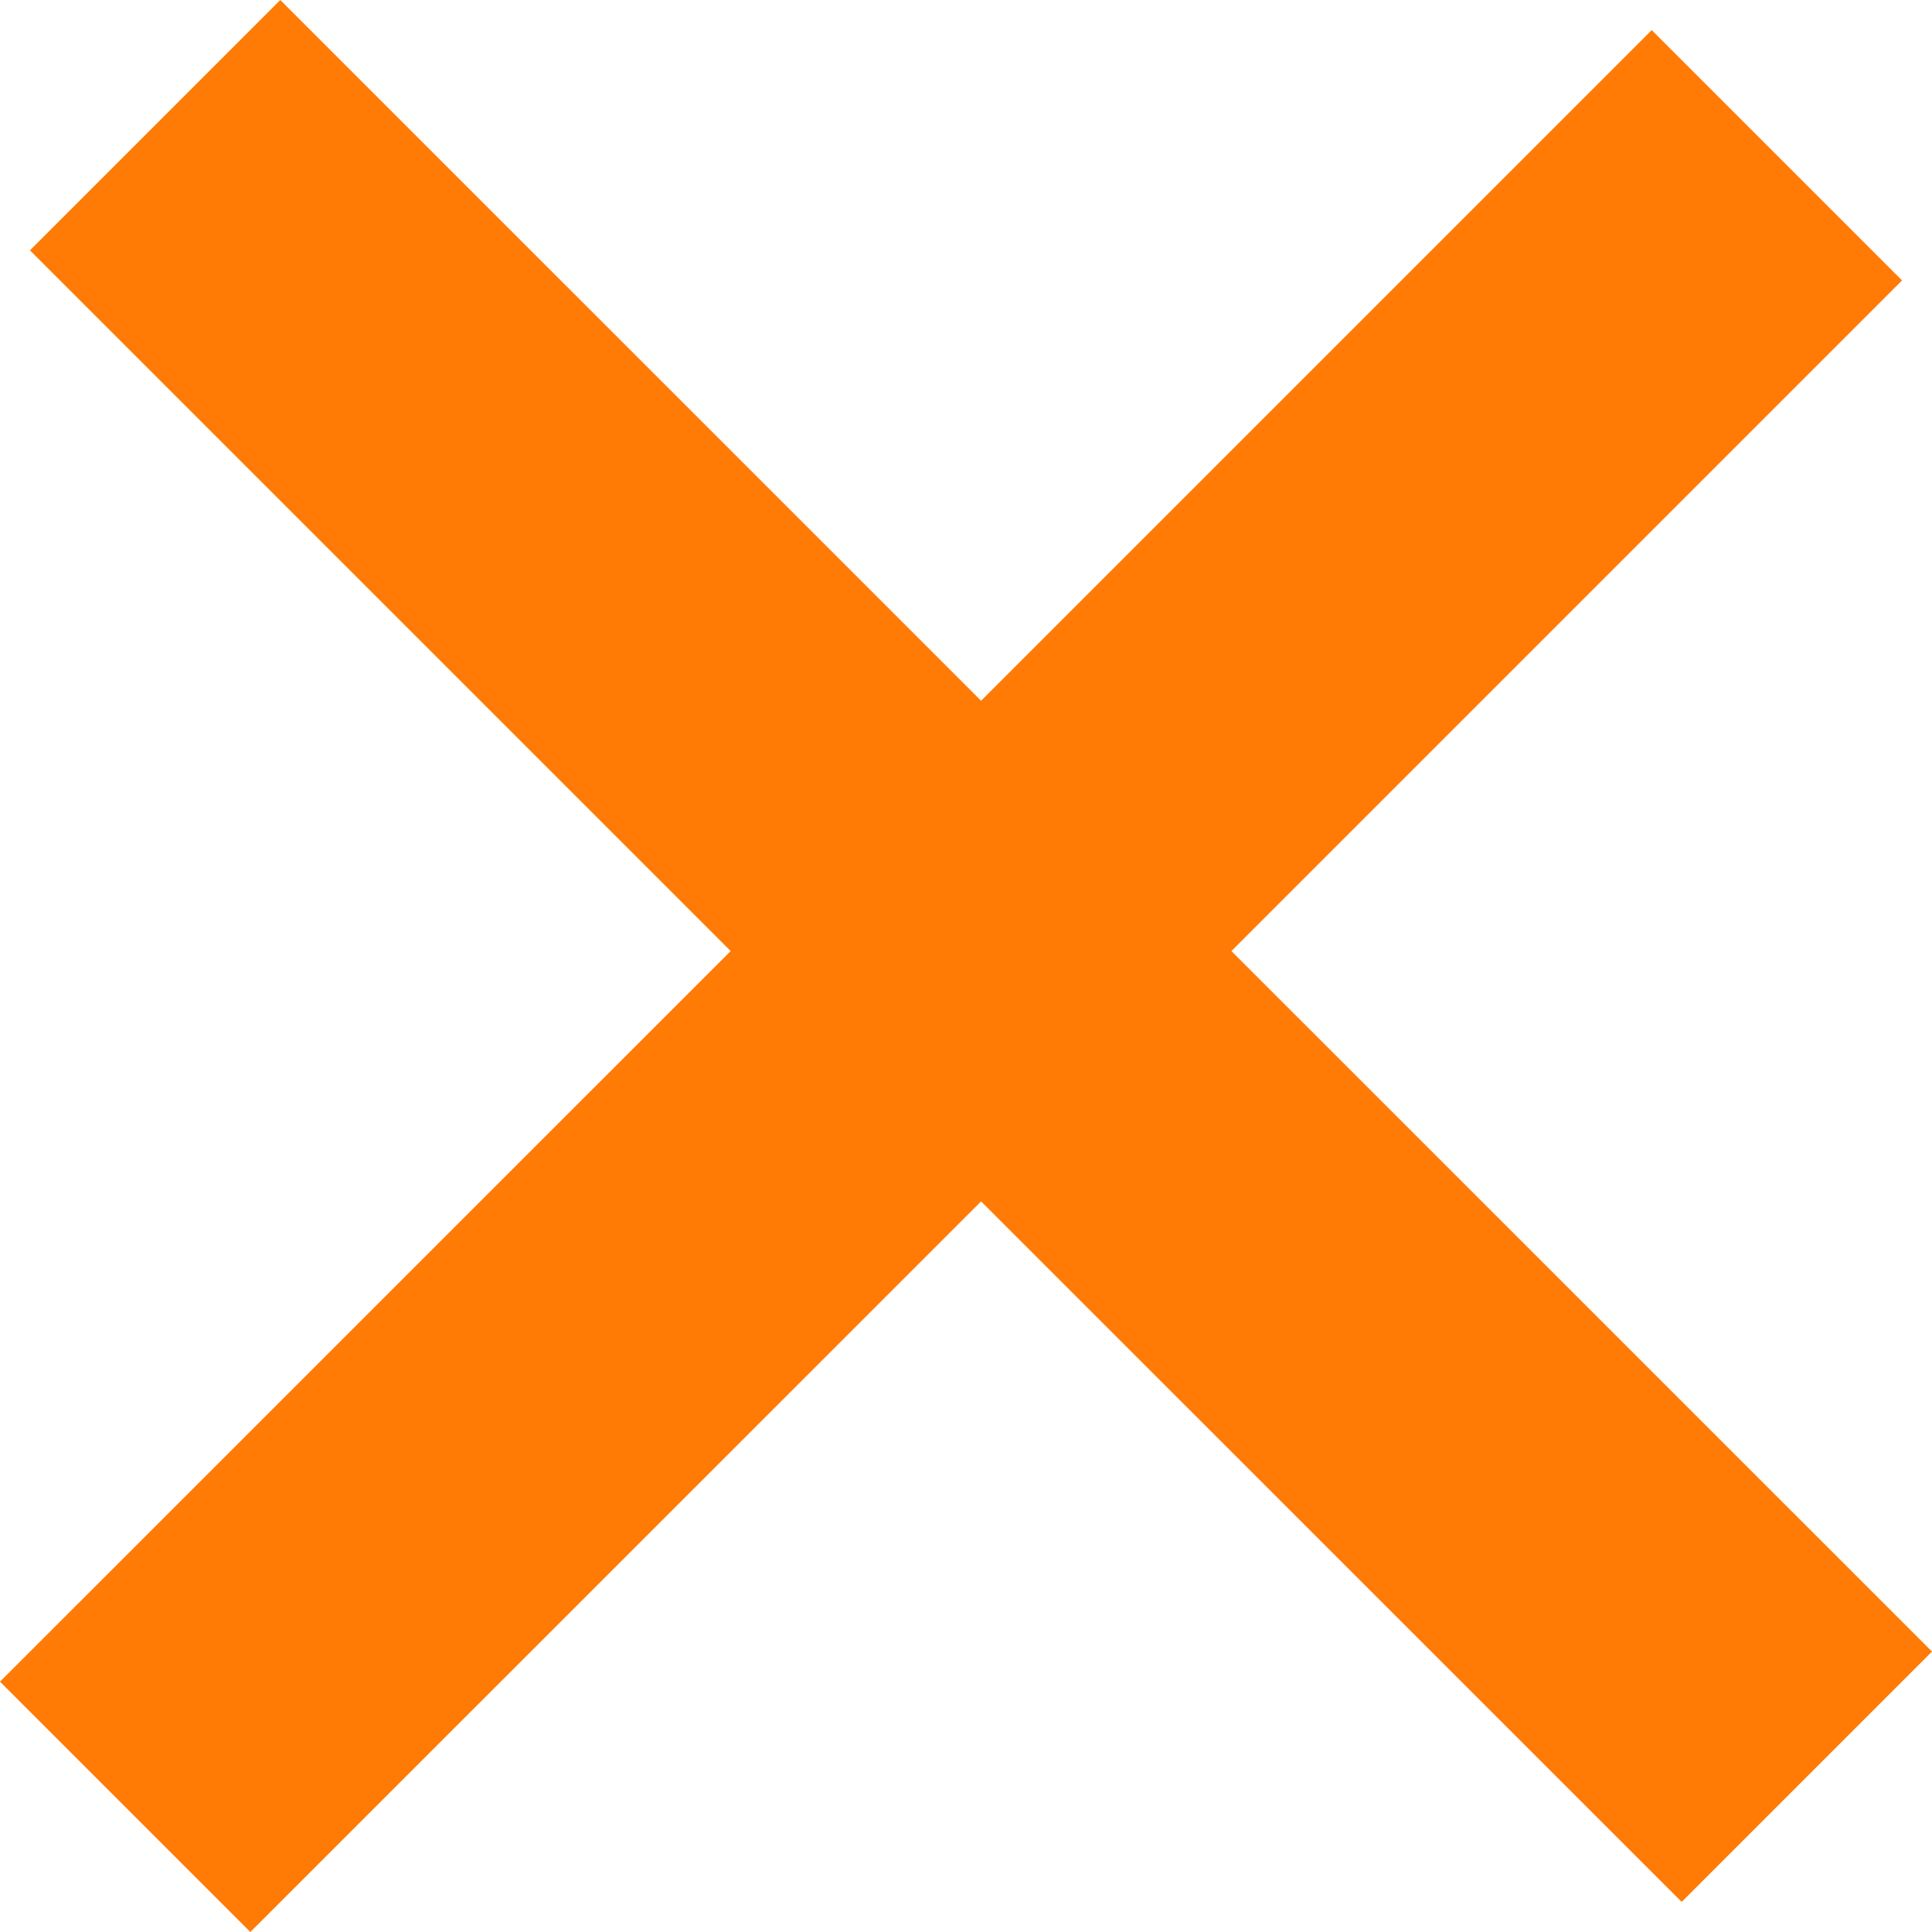 <svg width="26" height="26" viewBox="0 0 26 26" fill="none" xmlns="http://www.w3.org/2000/svg">
<path fill-rule="evenodd" clip-rule="evenodd" d="M13.203 9.43L3.772 0L0.403 3.369L9.833 12.799L0 22.631L3.369 26L13.203 16.168L22.631 25.595L26 22.226L16.572 12.799L25.597 3.774L22.228 0.405L13.203 9.43Z" fill="#FF7B05"/>
</svg>
